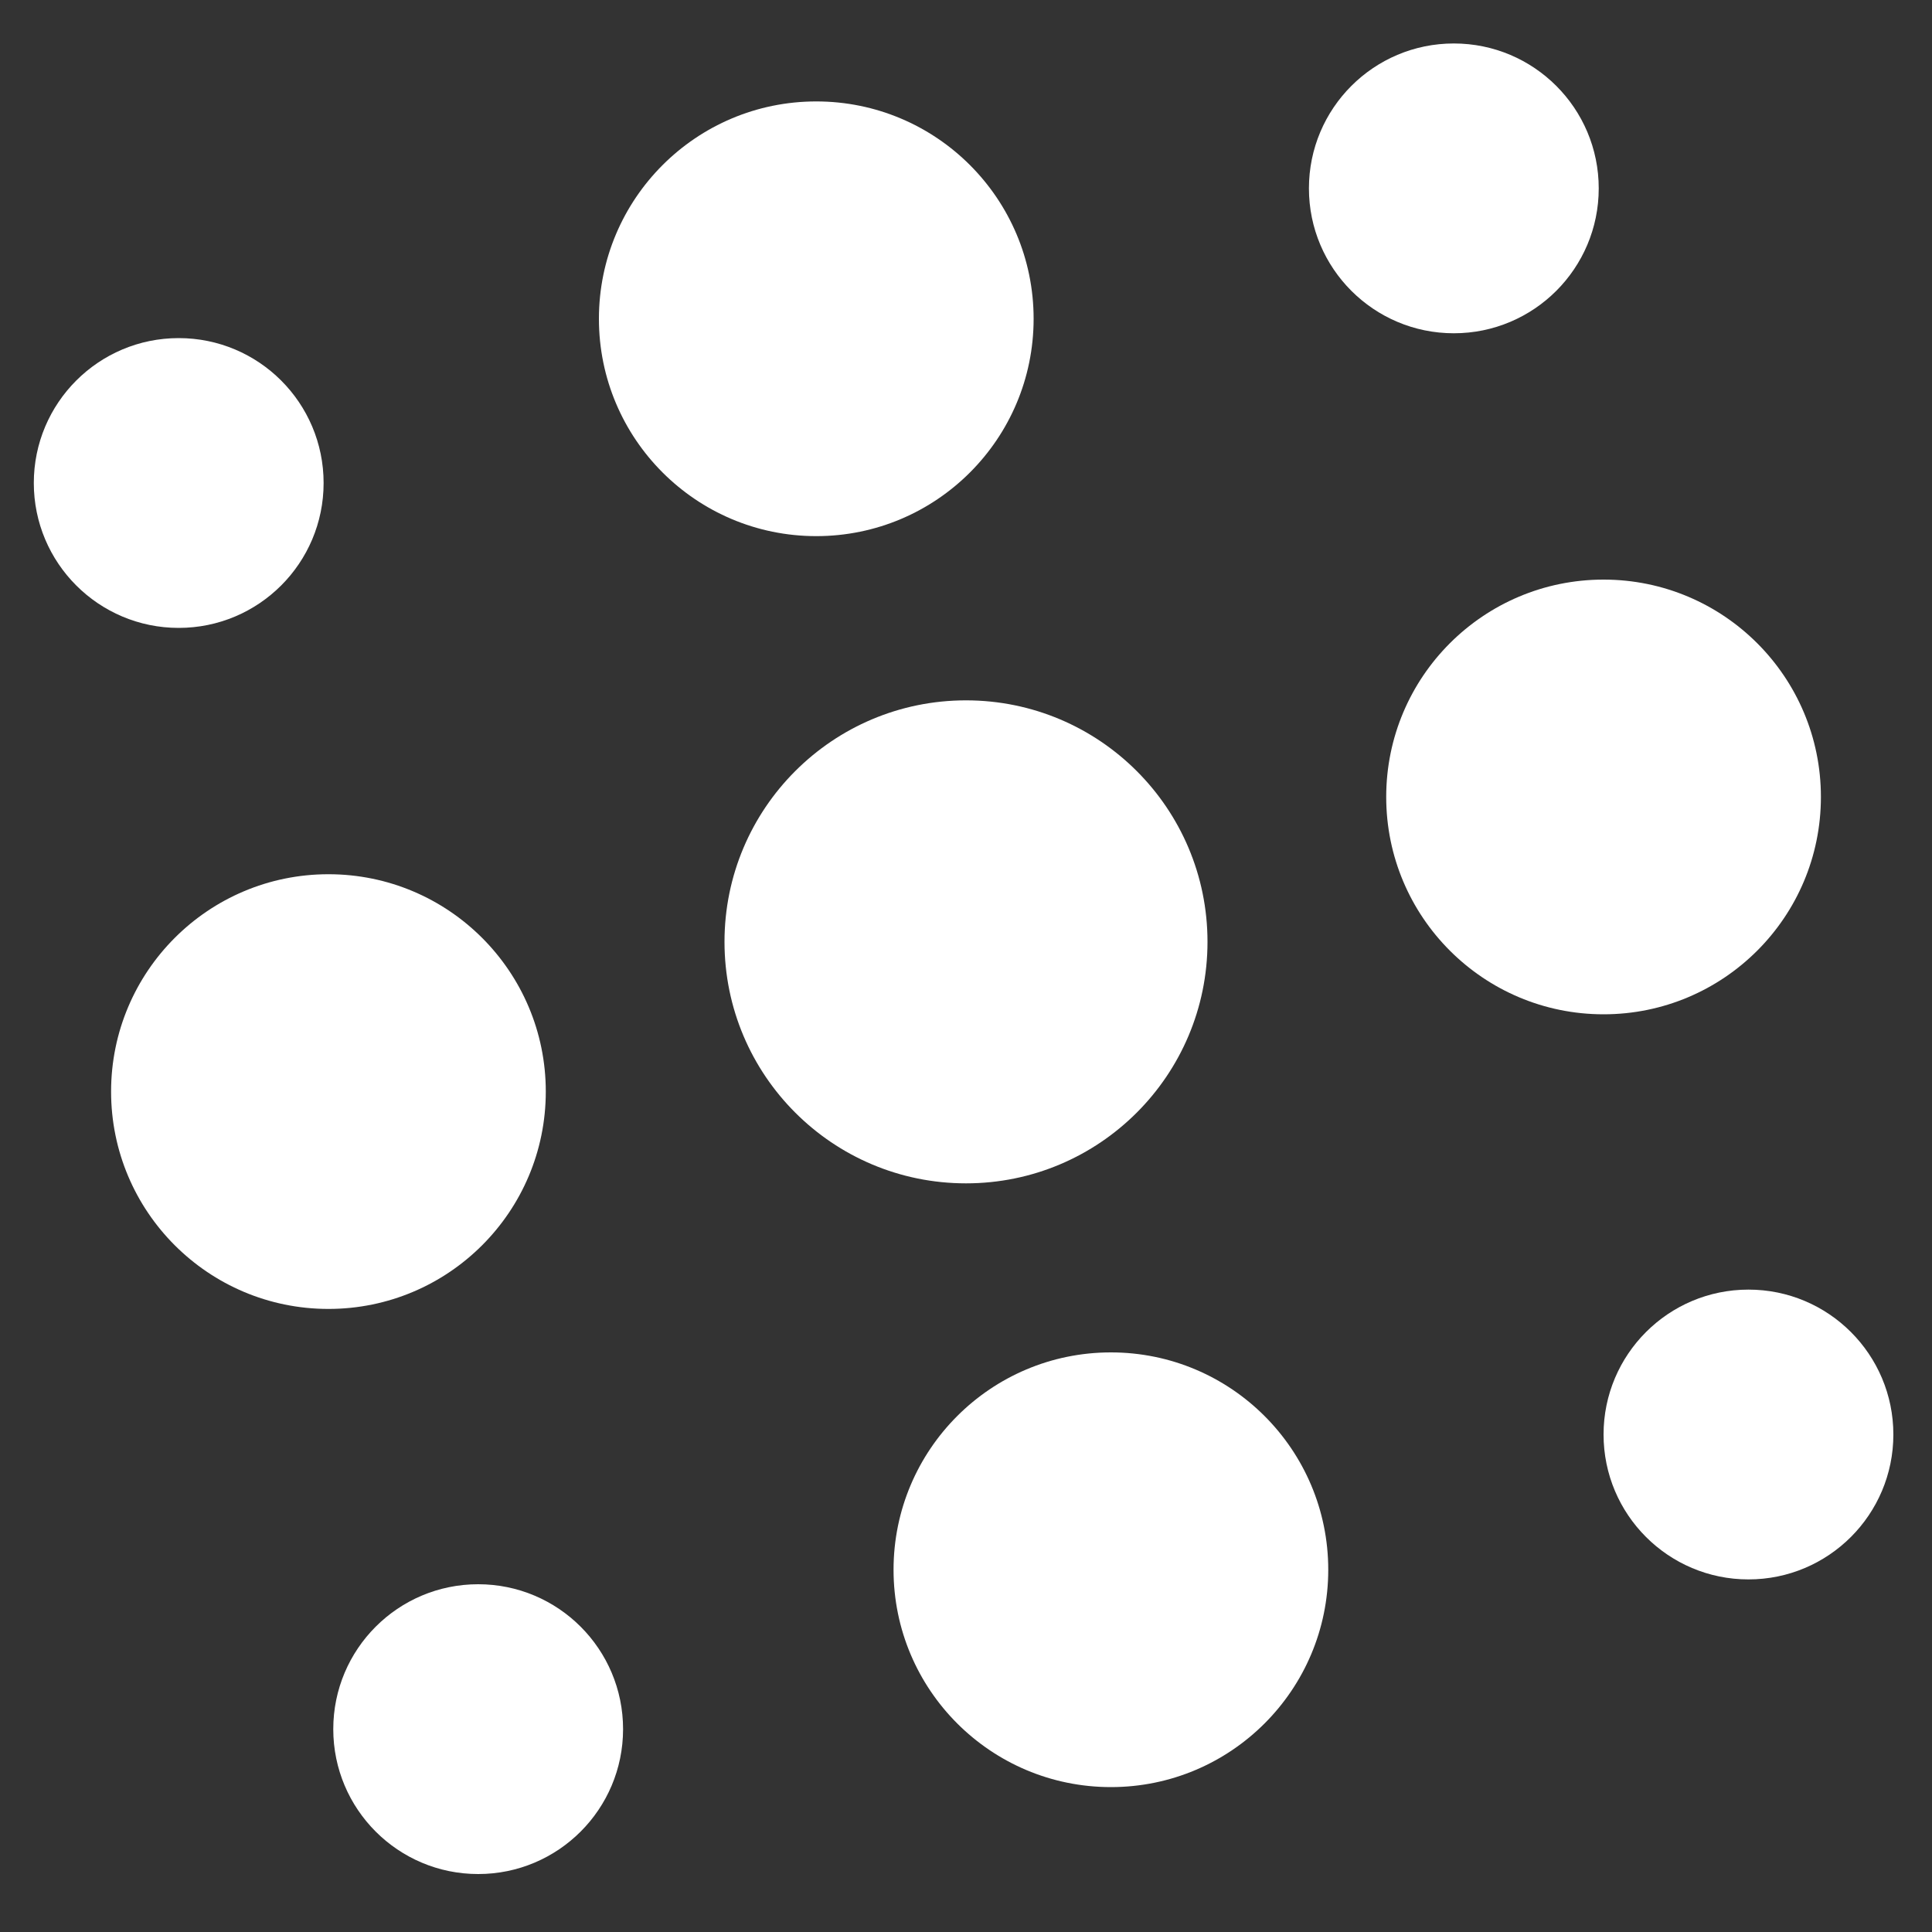<?xml version="1.0" encoding="utf-8"?>
<!-- Generator: Adobe Illustrator 19.2.1, SVG Export Plug-In . SVG Version: 6.00 Build 0)  -->
<svg version="1.1" id="Ebene_1" xmlns="http://www.w3.org/2000/svg" xmlns:xlink="http://www.w3.org/1999/xlink" x="0px" y="0px"
	 viewBox="0 0 40 40" style="enable-background:new 0 0 40 40;" xml:space="preserve">
<rect x="0" y="0" width="40" height="40" fill="#333333" stroke="none"/>
<style type="text/css">
	.st0{fill:#FFFFFF;}
</style>
<g>
	<circle class="st0" cx="3.7" cy="10" r="3"/>
	<circle class="st0" cx="9.9" cy="35.8" r="3"/>
	<circle class="st0" cx="36.2" cy="29.7" r="3"/>
	<circle class="st0" cx="30.1" cy="3.9" r="3"/>
	<circle class="st0" cx="16.9" cy="6.6" r="4.5"/>
	<circle class="st0" cx="6.8" cy="22.6" r="4.5"/>
	<circle class="st0" cx="33.2" cy="16.5" r="4.5"/>
	<circle class="st0" cx="23" cy="32.5" r="4.5"/>
	<circle class="st0" cx="20" cy="19.5" r="5"/>
</g>
</svg>
